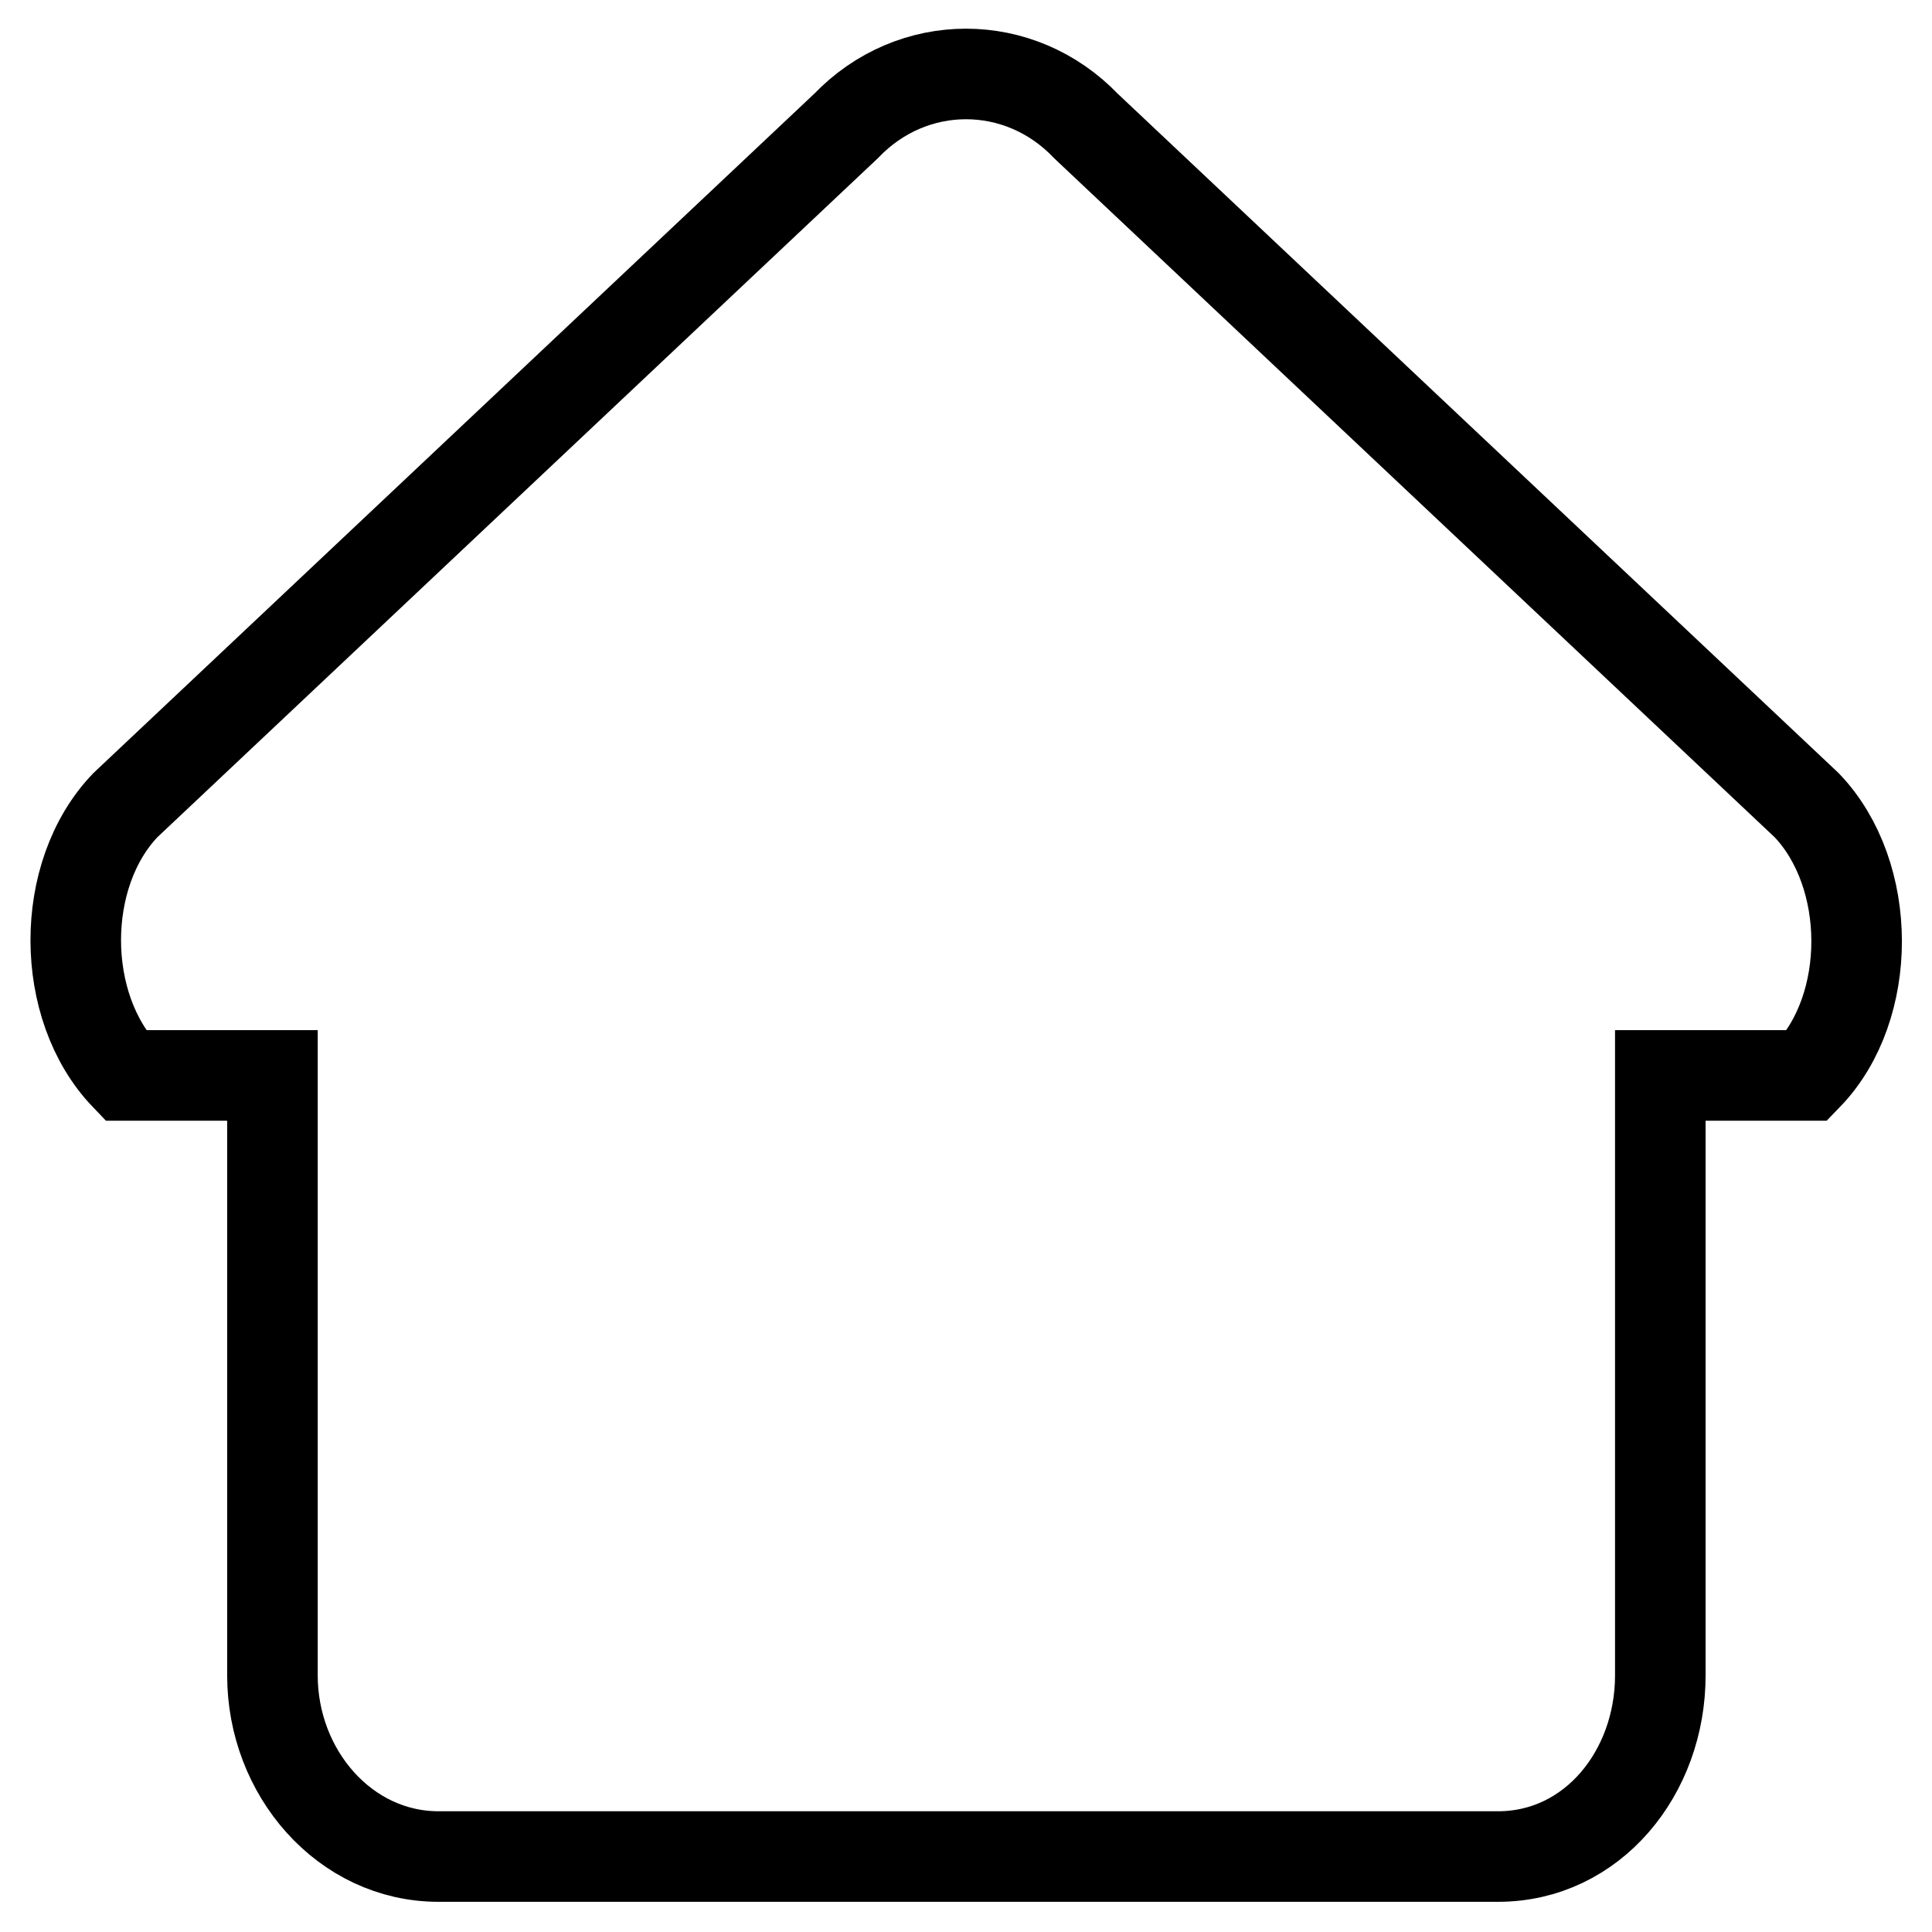 <?xml version="1.0" encoding="utf-8"?>
<!-- Svg Vector Icons : http://www.onlinewebfonts.com/icon -->
<!DOCTYPE svg PUBLIC "-//W3C//DTD SVG 1.1//EN" "http://www.w3.org/Graphics/SVG/1.1/DTD/svg11.dtd">
<svg version="1.1" xmlns="http://www.w3.org/2000/svg" xmlns:xlink="http://www.w3.org/1999/xlink" x="0px" y="0px" viewBox="0 0 256 256" enable-background="new 0 0 256 256" xml:space="preserve">
<g><g><path stroke-width="12" fill-opacity="0" stroke="#000000"  d="M239.4,106.7l-95.5-90c-8.8-9.2-23-9.2-31.8,0l-95.5,90c-8.8,9.2-8.7,26.7,0,35.8h19.5v79.5c0,12.9,9.6,24,22,24h140.4c12.5,0,21.5-11.1,21.5-24v-79.5h19.5C248.2,133.5,248.2,115.9,239.4,106.7z"/></g></g>
</svg>